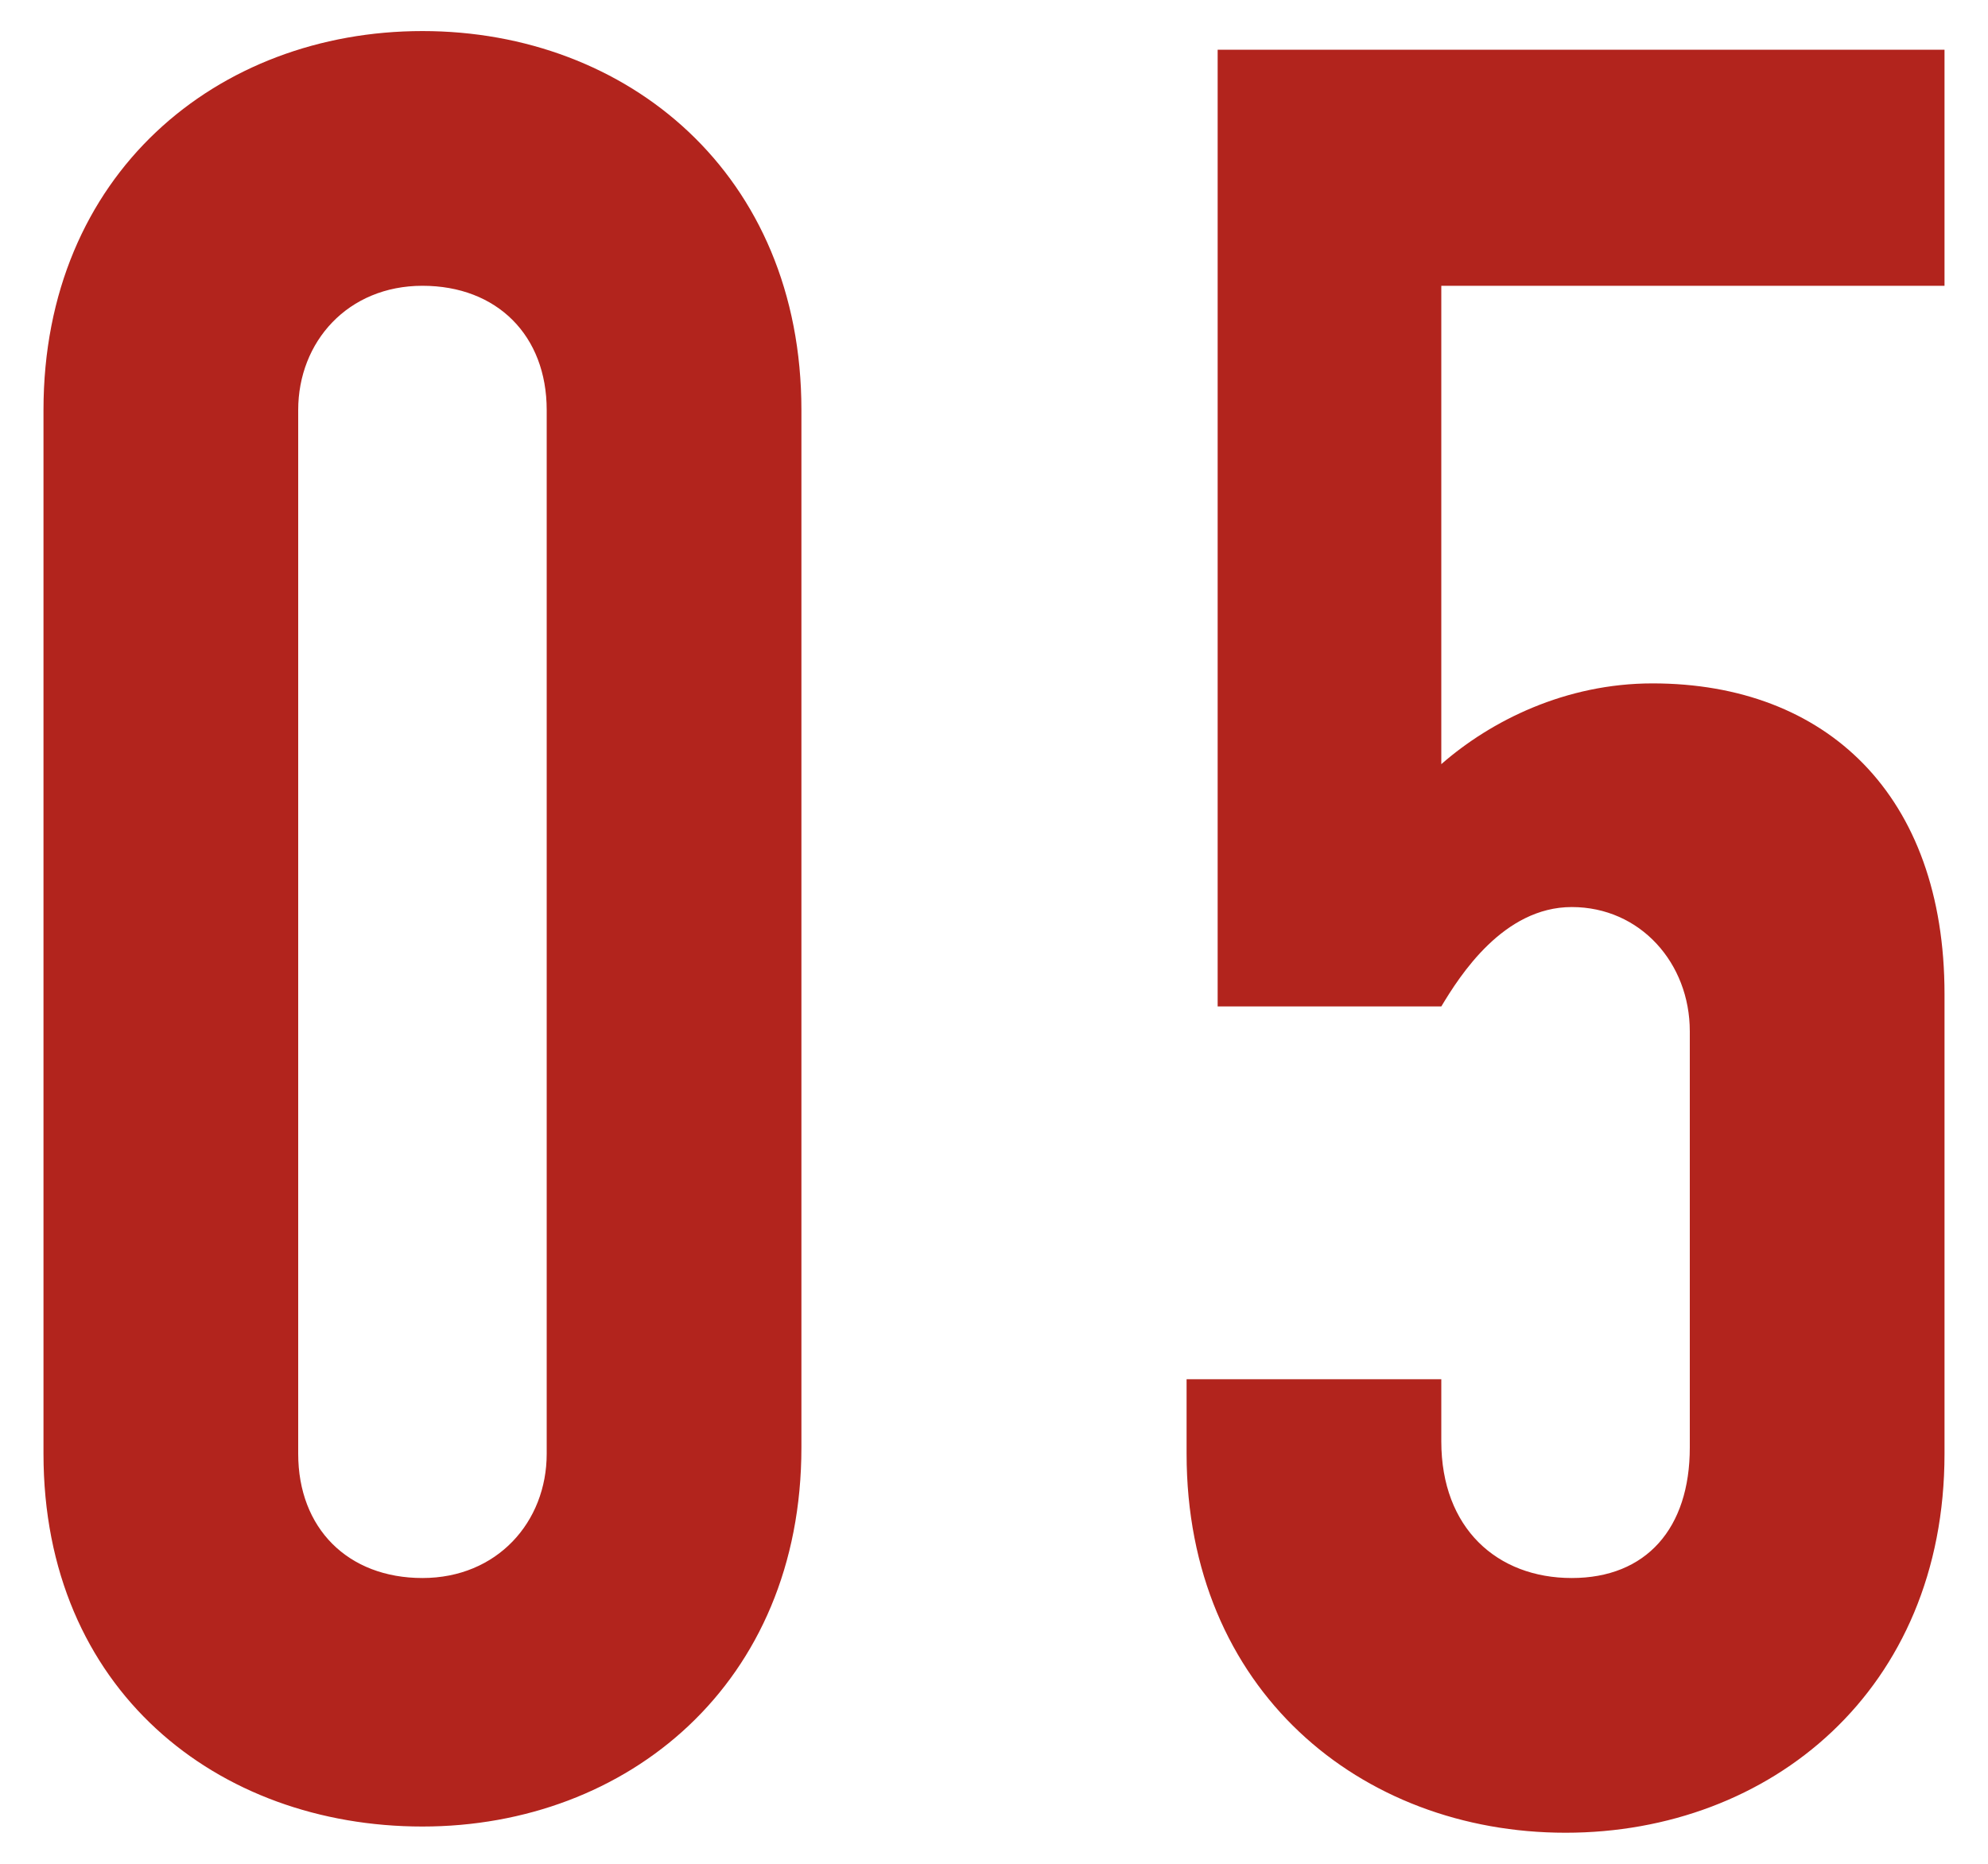 <svg xmlns="http://www.w3.org/2000/svg" id="_レイヤー_2" version="1.1" viewBox="0 0 32 30"><defs><style>.st0{fill:#b2241d}</style></defs><g id="design"><path d="M.7 6.6C.7 2.8 3.5.5 6.8.5s6.1 2.3 6.1 6.1v16.7c0 3.8-2.8 6.1-6.1 6.1s-6.1-2.2-6.1-6V6.6Zm4.1 16.8c0 1.2.8 2 2 2s2-.9 2-2V6.6c0-1.2-.8-2-2-2s-2 .9-2 2v16.7ZM31.3 4.6h-8.1v7.7c.8-.7 2-1.3 3.4-1.3 2.8 0 4.7 1.8 4.7 5v7.4c0 3.8-2.8 6.1-6.1 6.1s-6.1-2.3-6.1-6.1v-1.2h4.1v1c0 1.4.9 2.2 2.1 2.2s1.9-.8 1.9-2.1v-6.7c0-1.1-.8-2-1.9-2s-1.8 1.1-2.1 1.6h-3.6V.8h11.7v3.8Z" class="st0"/></g></svg>